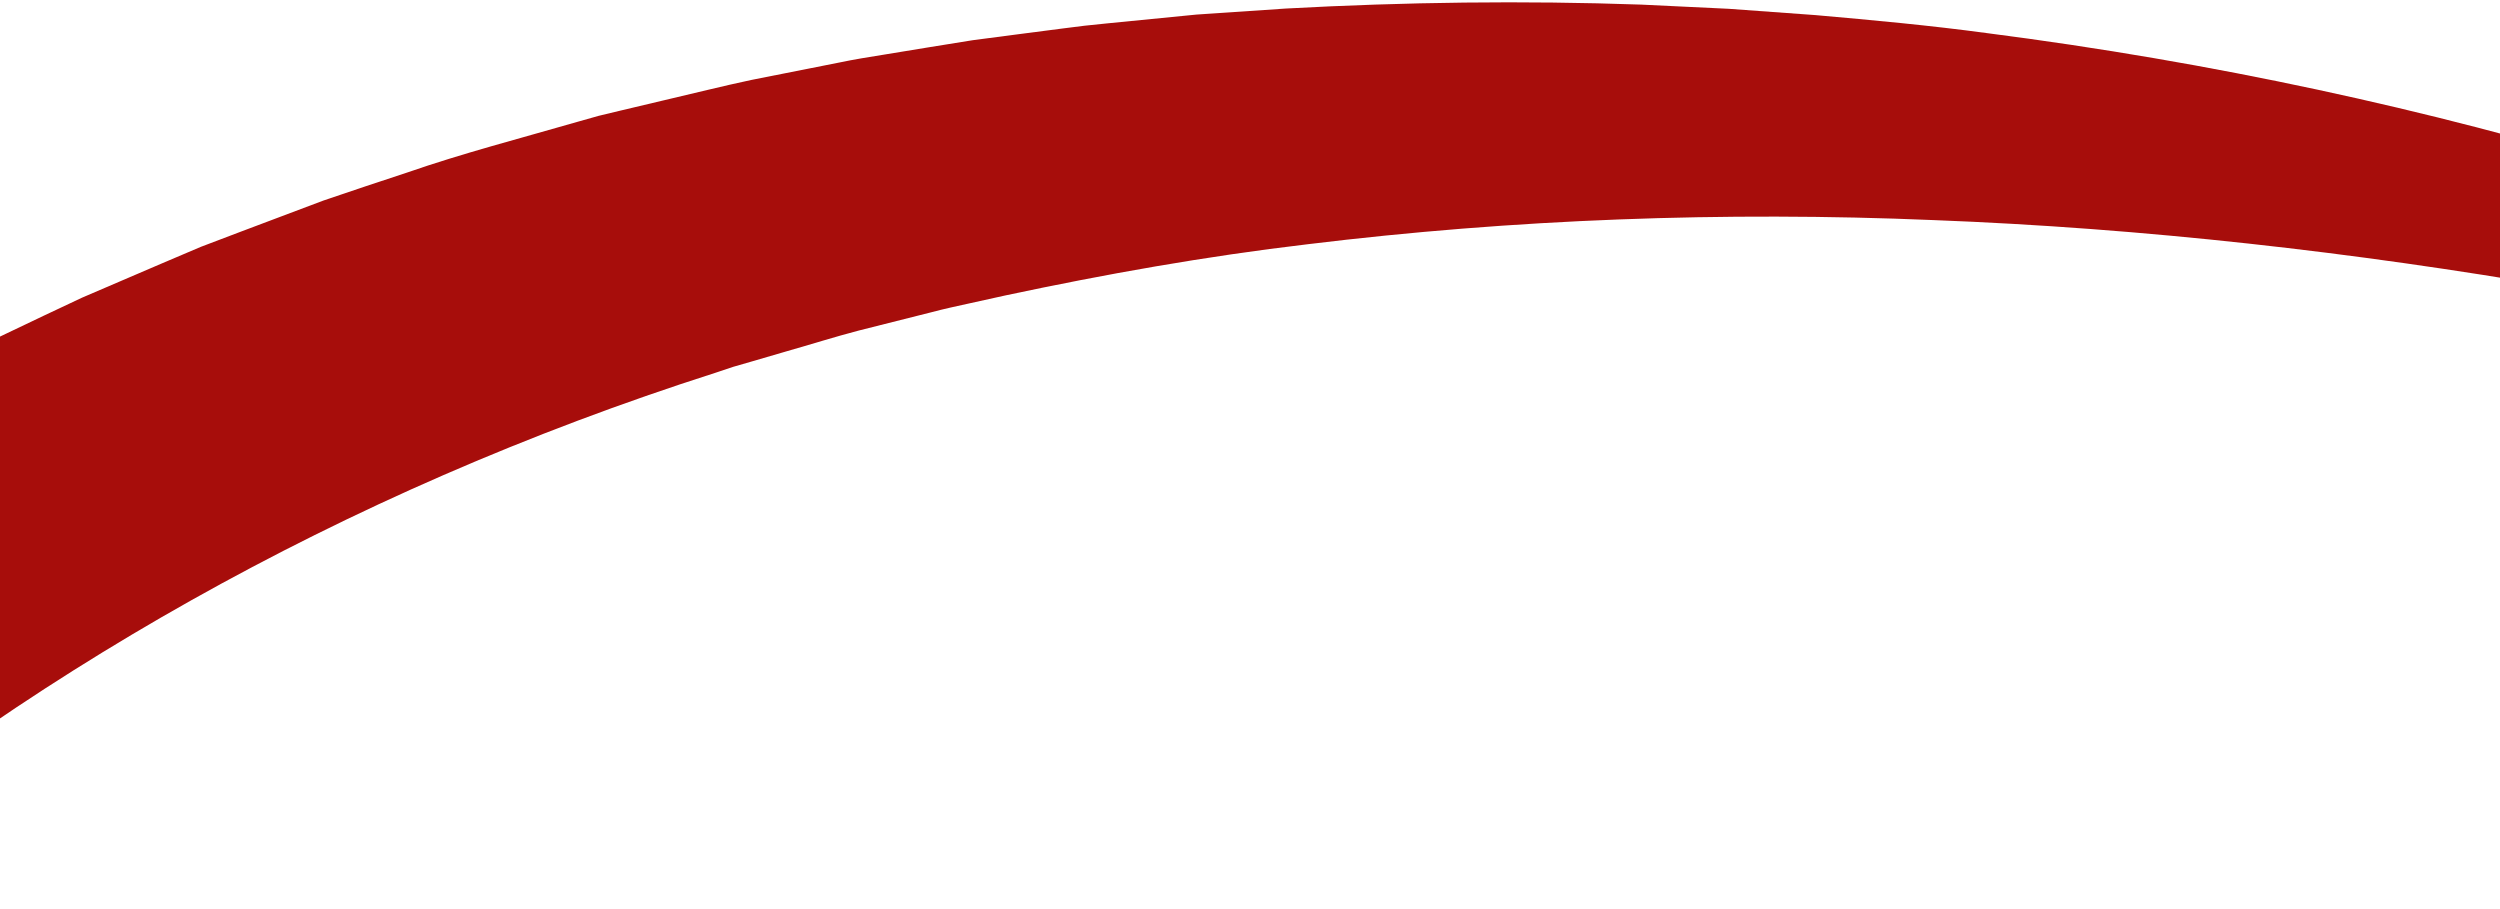 <?xml version="1.0" encoding="UTF-8"?> <svg xmlns="http://www.w3.org/2000/svg" width="960" height="349" viewBox="0 0 960 349" fill="none"><path d="M983.206 110.47C1062.56 124.124 1140.33 142.616 1216.44 164.815L1216.19 164.628L1227.27 152.932C1194.35 135.543 1159.45 119.685 1123.13 105.196C1114.13 101.486 1104.87 98.075 1095.71 94.494C1086.42 91.063 1077.1 87.658 1067.68 84.376C1058.23 81.121 1048.81 77.793 1039.21 74.713C1029.66 71.535 1020.05 68.455 1010.25 65.576C932.463 41.868 849.552 23.847 762.858 12.699C741.234 9.775 719.23 7.74 697.164 5.802L663.828 3.38L630.209 1.769C585.221 0.191 539.607 0.775 493.797 3.276L459.414 5.6L425.045 8.99C419.279 9.511 413.56 10.192 407.848 10.964L390.704 13.189L373.529 15.439L356.462 18.191L339.398 20.989C333.697 21.9 327.996 22.81 322.385 23.991L288.517 30.702C277.263 33.091 266.215 35.903 255.011 38.496L238.247 42.475L229.867 44.487L221.649 46.811C199.78 53.135 177.52 58.889 156.287 66.274C145.607 69.821 134.855 73.327 124.186 77.012L92.826 88.826L77.149 94.779L61.928 101.251L31.561 114.281C21.687 118.852 11.929 123.575 2.131 128.231L-12.563 135.263C-17.386 137.678 -22.061 140.219 -26.776 142.695L-55.054 157.686C-64.223 162.871 -73.244 168.182 -82.338 173.454L-95.926 181.367L-108.967 189.631L-135.008 206.269L-160.001 223.494C-164.13 226.385 -168.331 229.236 -172.352 232.187L-184.27 241.123C-192.131 247.127 -200.245 252.99 -207.926 259.095L-230.684 277.481L-94.748 348.635C5.42 261.472 130.468 189.277 274.866 143.102L281.569 140.857L288.431 138.877L302.151 134.871C311.349 132.258 320.456 129.374 329.736 126.939L357.769 119.875C362.408 118.634 367.133 117.619 371.891 116.577L386.127 113.433C424.138 105.337 462.897 98.409 502.284 93.771C580.996 84.152 661.814 81.13 742.51 84.517C823.322 87.617 903.919 96.81 983.206 110.47Z" fill="#A70D0B"></path></svg> 